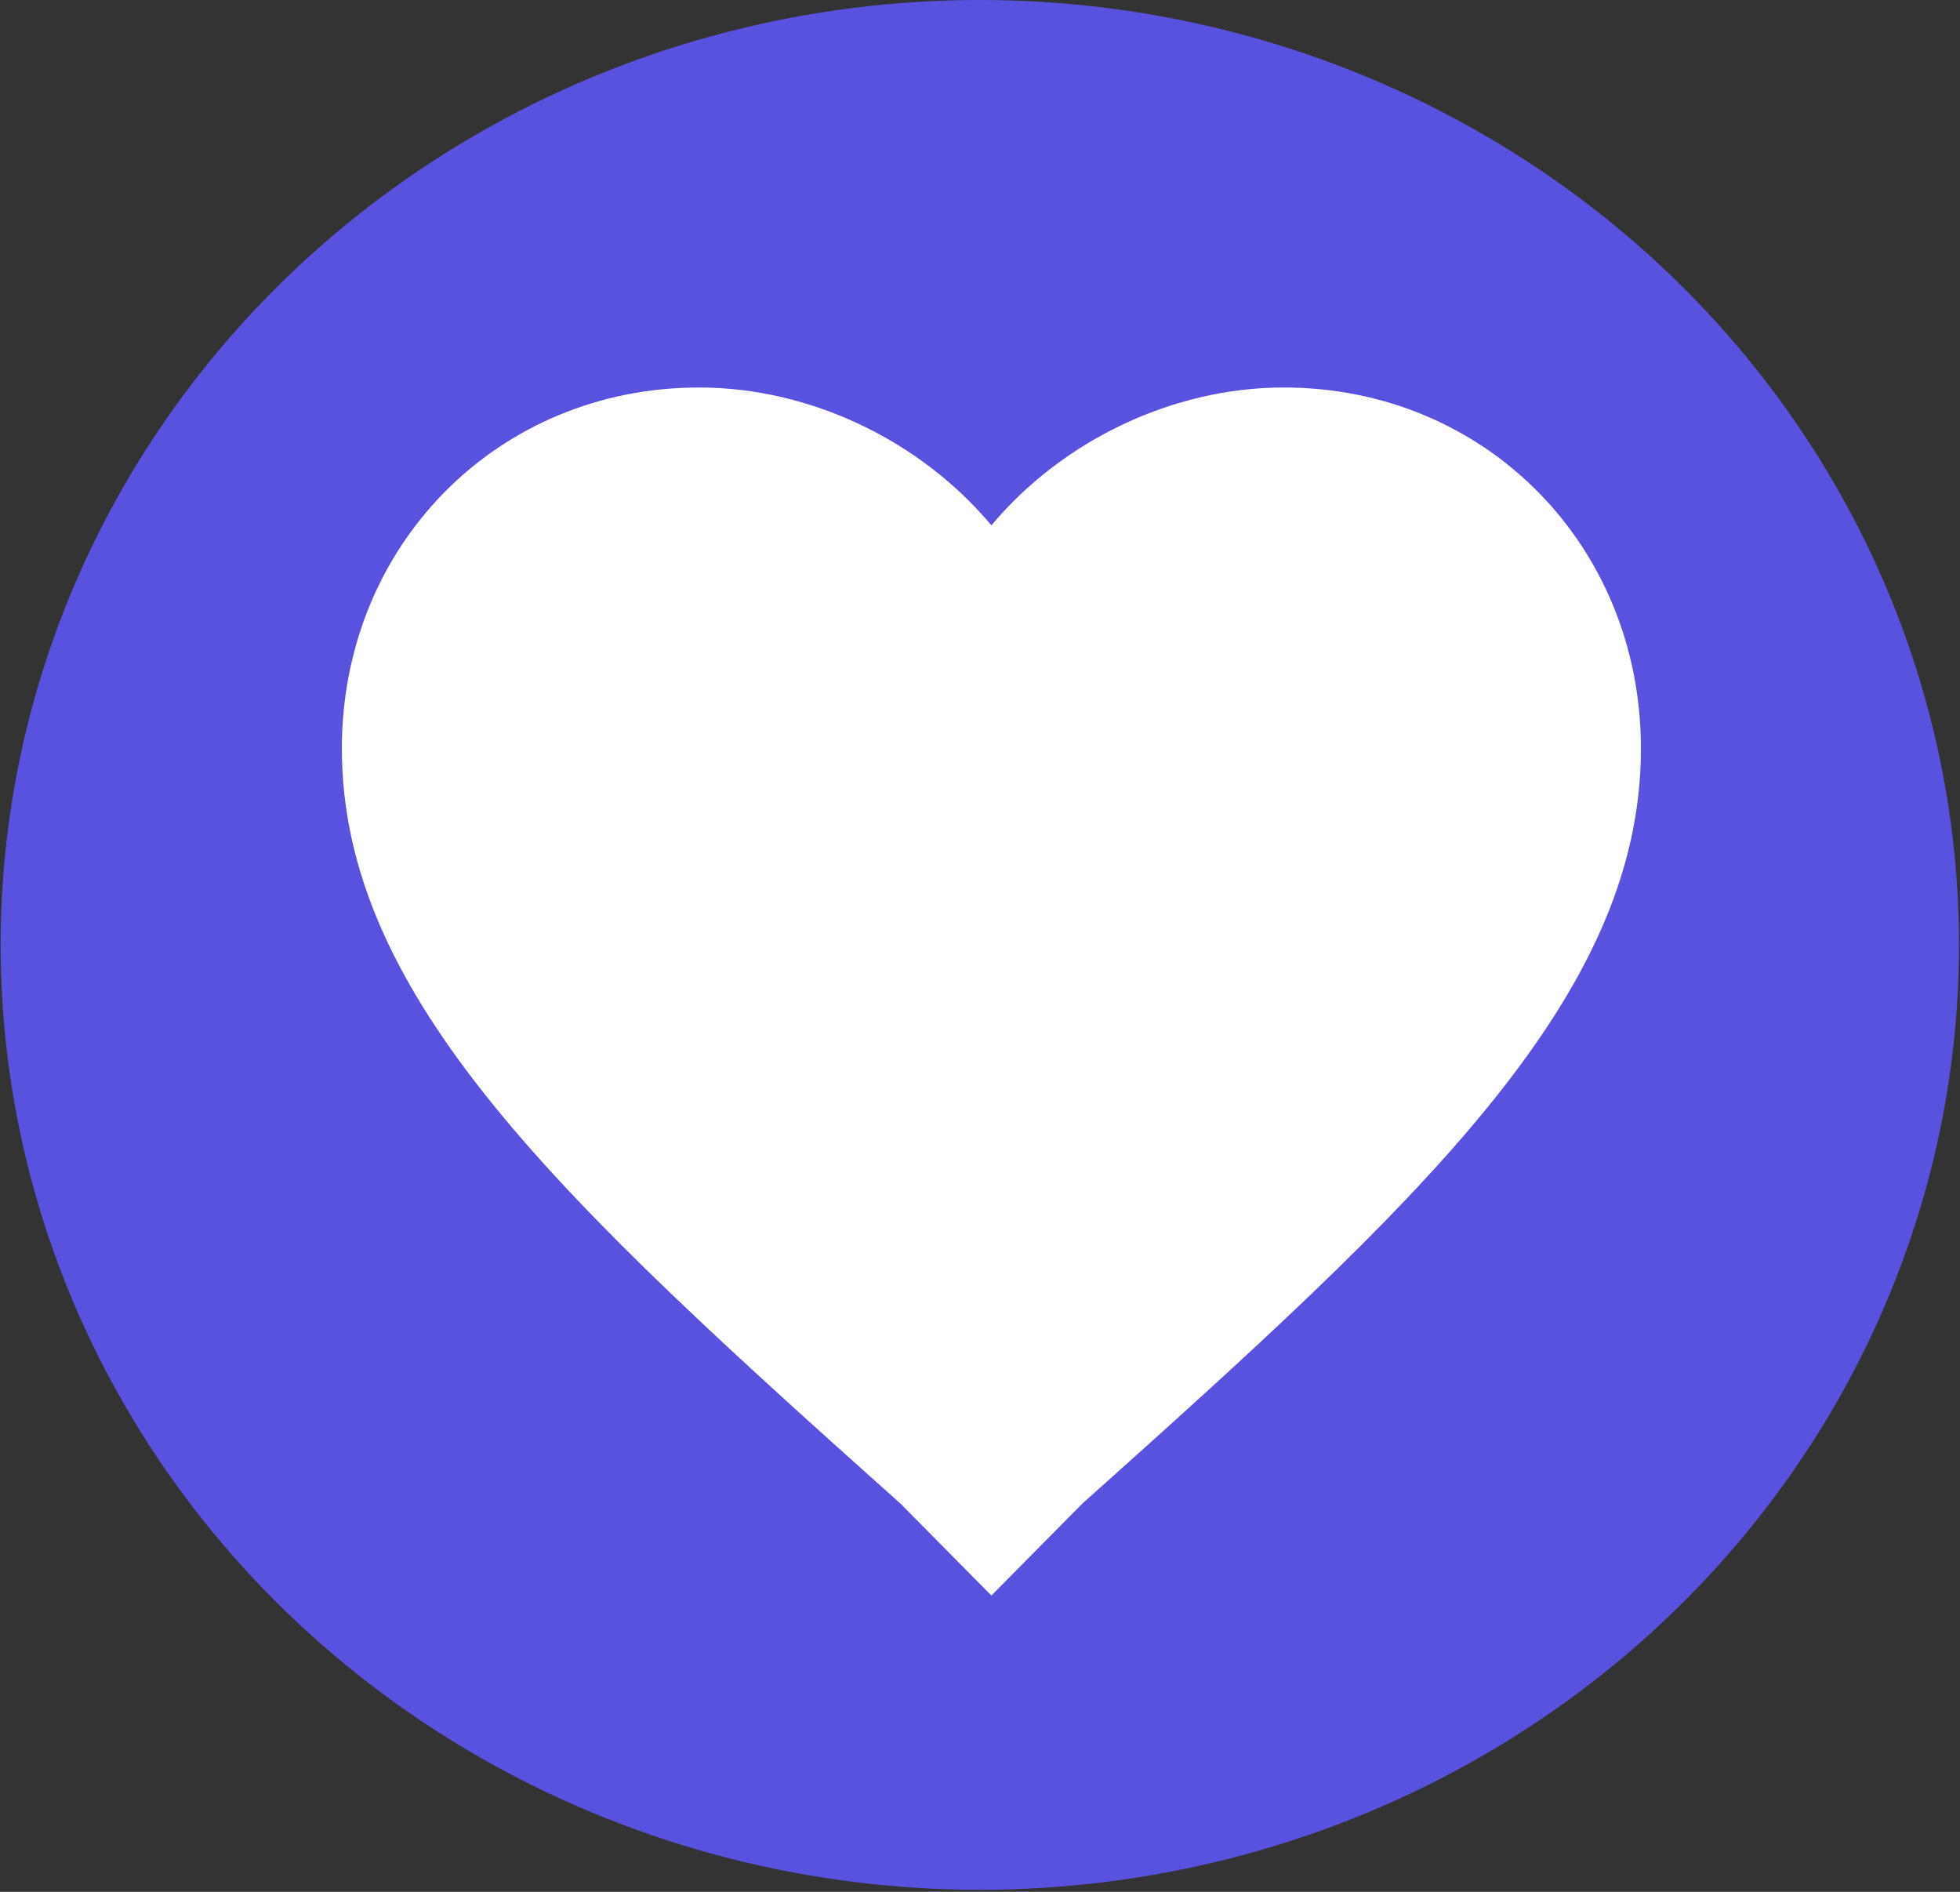 <svg viewBox="0 0 86 83" xmlns="http://www.w3.org/2000/svg"><rect x="0" y="0" width="86" height="83" fill="#333333" stroke="none"/><g fill="none" fill-rule="evenodd" transform=""><ellipse cx="42.992" cy="41.455" fill="#5952df" rx="42.964" ry="41.455"/><path d="m43.5 70-3.99-4.033c-14.82-13.25-24.51-22.179-24.51-33.125 0-8.929 6.84-15.842 15.675-15.842 4.845 0 9.69 2.304 12.825 6.049 3.135-3.745 7.98-6.049 12.825-6.049 8.835 0 15.675 6.913 15.675 15.842 0 10.946-9.69 19.875-24.51 33.125z" fill="#fff" fill-rule="nonzero"/></g></svg>